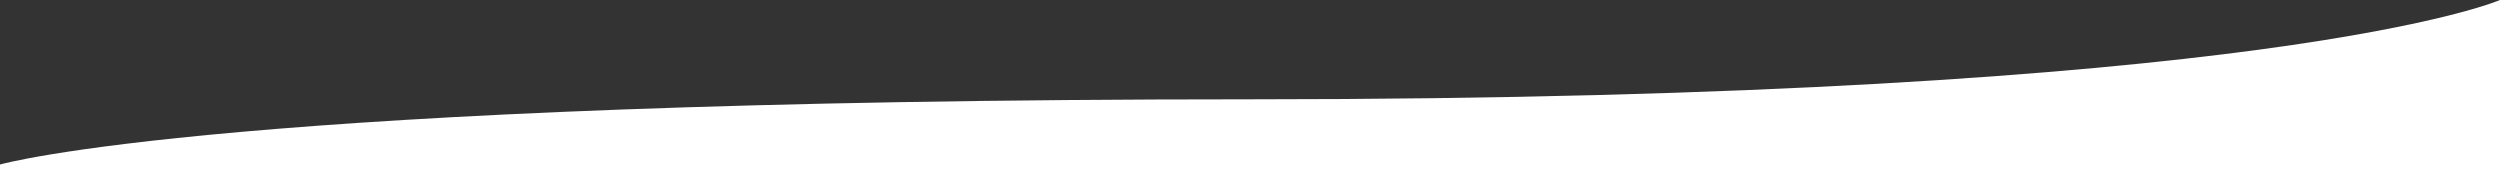 <?xml version="1.0" encoding="UTF-8"?><svg id="Layer_2" xmlns="http://www.w3.org/2000/svg" viewBox="0 0 569.39 39.95"><rect x="0" y="0" width="569.39" height="39.95" fill="#333333" stroke="none"/><defs><style>.cls-1{fill:#fff;stroke-width:0px;}</style></defs><g id="Layer_1-2"><path class="cls-1" d="m569.39,39.95H0v-2.48s51.36-14.85,284.69-14.85S569.39,0,569.39,0v39.95Z"/></g></svg>